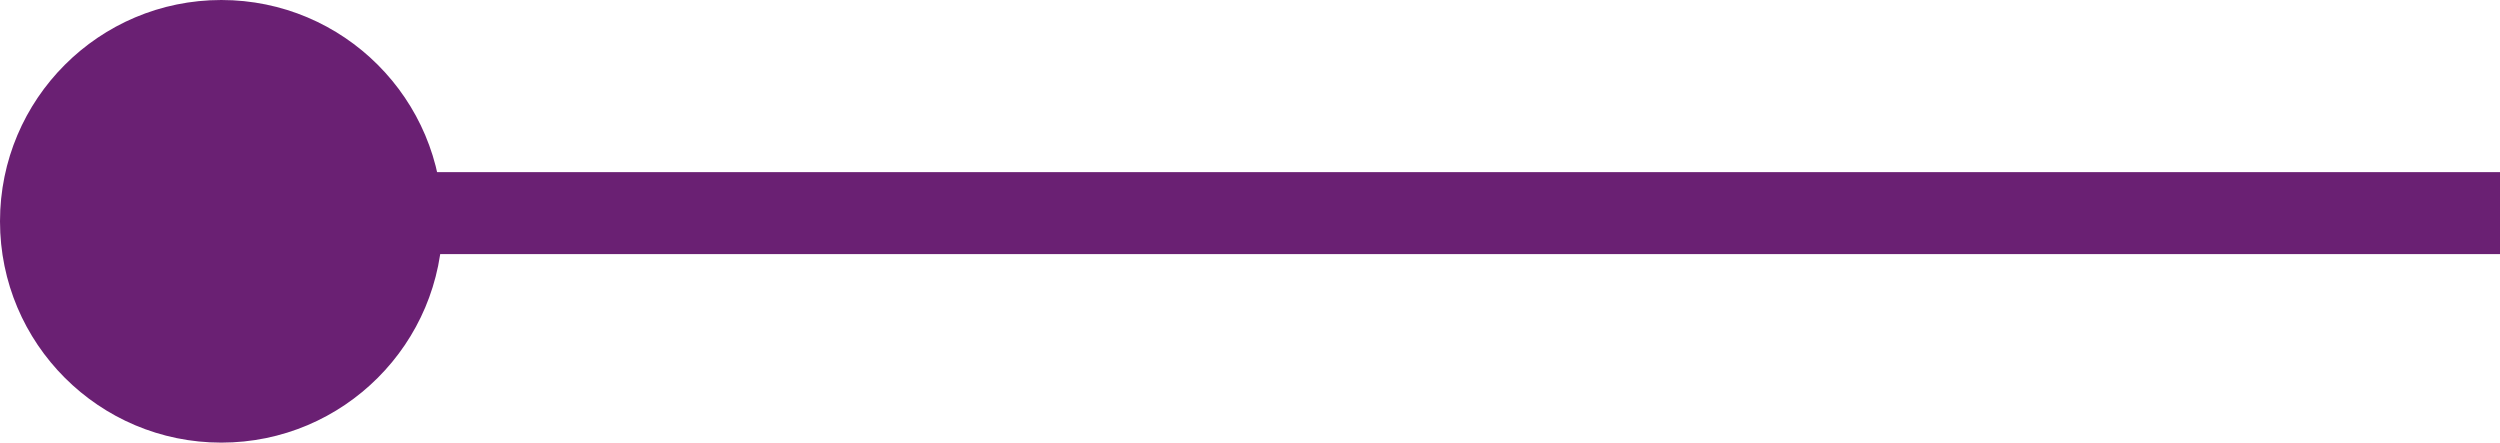 <svg id="Line_style" xmlns="http://www.w3.org/2000/svg" width="152.5" height="27" viewBox="0 0 152.5 27">
  <rect id="Rectangle_1267" data-name="Rectangle 1267" width="139" height="5" transform="translate(13.5 10.5)" fill="#6a2073"/>
  <circle id="Ellipse_31" data-name="Ellipse 31" cx="13.5" cy="13.5" r="13.5" fill="#6a2073"/>
</svg>
